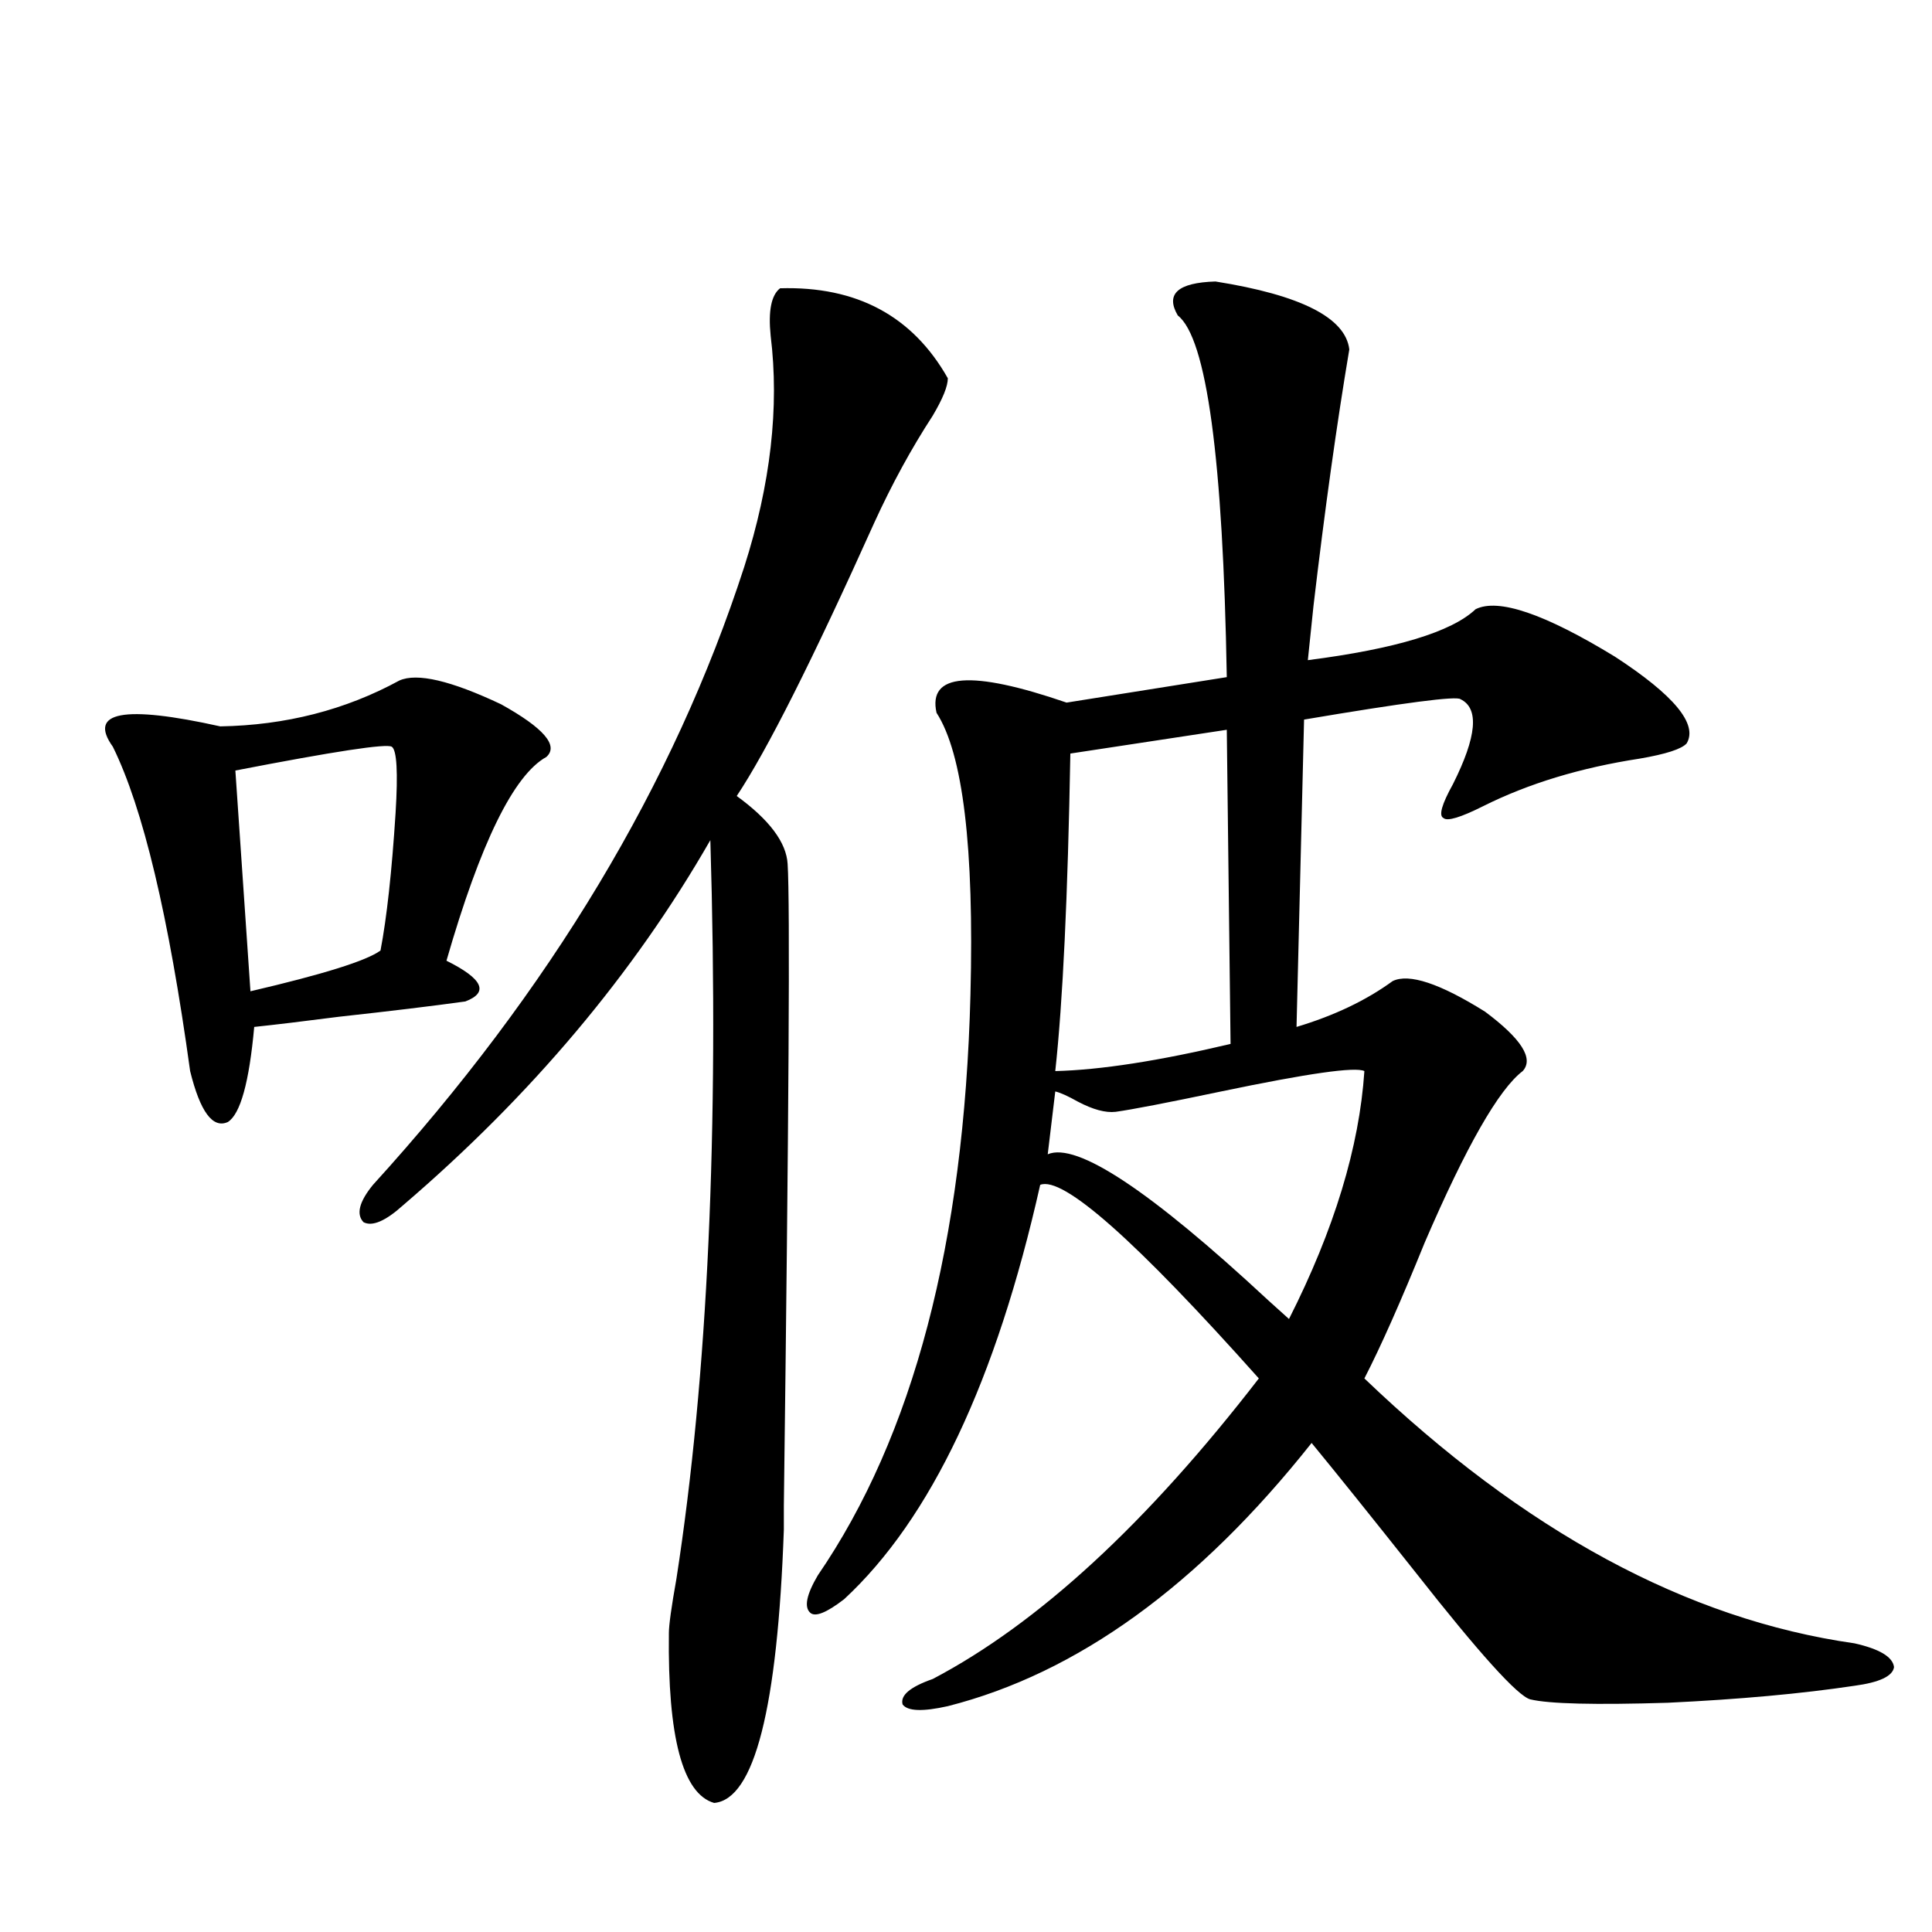 <?xml version="1.0" encoding="utf-8"?>
<!-- Generator: Adobe Illustrator 16.0.0, SVG Export Plug-In . SVG Version: 6.00 Build 0)  -->
<!DOCTYPE svg PUBLIC "-//W3C//DTD SVG 1.1//EN" "http://www.w3.org/Graphics/SVG/1.1/DTD/svg11.dtd">
<svg version="1.1" id="图层_1" xmlns="http://www.w3.org/2000/svg" xmlns:xlink="http://www.w3.org/1999/xlink" x="0px" y="0px"
	 width="1000px" height="1000px" viewBox="0 0 1000 1000" enable-background="new 0 0 1000 1000" xml:space="preserve">
<path d="M206.702,352.242c9.101-4.092,26.661,0,52.682,12.305c22.104,12.305,29.908,21.396,23.414,27.246
	c-16.92,9.38-34.146,44.536-51.706,105.469c18.856,9.38,22.104,16.411,9.756,21.094c-16.92,2.348-38.703,4.985-65.364,7.91
	c-18.216,2.348-32.85,4.106-43.901,5.273c-2.606,28.716-7.164,45.126-13.658,49.219c-7.805,3.516-14.313-5.273-19.512-26.367
	c-11.066-80.269-24.39-136.23-39.999-167.871c-13.018-18.155,5.519-21.67,55.608-10.547
	C147.832,375.396,178.73,367.486,206.702,352.242z M202.8,386.52c-2.606-1.758-29.603,2.348-80.974,12.305l7.805,114.258
	c37.713-8.789,60.151-15.82,67.315-21.094c3.247-16.988,5.854-40.718,7.805-71.191C206.047,399.703,205.392,388.278,202.8,386.52z
	 M369.625,933.199c-16.265-4.696-24.069-33.989-23.414-87.89c0-4.106,1.296-13.472,3.902-28.125
	c16.25-104.878,22.104-232.32,17.561-382.324c-39.679,69.145-92.681,132.138-159.021,188.965
	c-9.115,8.212-15.944,11.137-20.487,8.789c-3.902-4.092-2.286-10.547,4.878-19.336c91.705-100.772,155.759-207.422,192.19-319.922
	c13.658-42.764,18.201-82.617,13.658-119.531c-1.311-12.881,0.32-21.094,4.878-24.609c39.664-1.167,68.611,14.365,86.827,46.582
	c0,4.106-2.606,10.547-7.805,19.336c-11.066,17.001-21.143,35.458-30.243,55.371c-31.874,70.903-55.608,118.076-71.218,141.504
	c16.905,12.305,25.686,24.033,26.341,35.156c1.296,19.927,0.641,130.669-1.951,332.227v12.305
	C402.46,884.269,390.433,931.441,369.625,933.199z M629.131,145.699c44.222,7.031,67.315,18.759,69.267,35.156
	c-6.509,38.672-12.683,82.919-18.536,132.715c-1.311,12.305-2.286,21.684-2.927,28.125c45.518-5.85,74.465-14.639,86.827-26.367
	c11.707-5.85,35.762,2.348,72.193,24.609c30.563,19.927,42.926,34.868,37.072,44.824c-2.606,2.939-10.731,5.576-24.39,7.91
	c-30.578,4.697-57.56,12.895-80.974,24.609c-11.707,5.864-18.536,7.91-20.487,6.152c-2.606-1.167-0.976-7.031,4.878-17.578
	c12.348-24.609,13.658-39.249,3.902-43.945c-1.951-1.758-28.947,1.758-80.974,10.547l-3.902,159.082
	c19.512-5.85,36.097-13.76,49.755-23.73c8.445-4.092,24.39,1.181,47.804,15.82c18.856,14.063,25.365,24.321,19.512,30.762
	c-12.362,9.38-29.268,38.974-50.73,88.77c-12.362,30.473-22.773,53.916-31.219,70.313c82.59,79.102,167.146,124.805,253.652,137.109
	c13.003,2.925,19.832,7.031,20.487,12.305c-0.655,4.683-7.484,7.91-20.487,9.668c-27.316,4.092-59.511,7.031-96.583,8.789
	c-37.728,1.167-61.462,0.577-71.218-1.758c-6.509-1.758-26.341-23.73-59.511-65.918c-22.773-28.702-40.654-50.977-53.657-66.797
	c-58.535,73.828-121.308,119.229-188.288,136.23c-13.018,2.925-20.822,2.637-23.414-0.879c-1.311-4.697,3.902-9.091,15.609-13.184
	c54.633-28.716,110.882-80.557,168.776-155.566c-63.748-71.48-101.461-104.878-113.168-100.195
	c-22.773,101.376-56.584,172.856-101.461,214.453c-9.115,7.031-14.969,9.366-17.561,7.031c-3.262-2.925-1.951-9.366,3.902-19.336
	c49.42-72.07,75.761-172.266,79.022-300.586c1.951-76.163-3.902-124.805-17.561-145.898c-4.558-20.503,17.881-22.261,67.315-5.273
	l82.925-13.184c-1.951-113.077-10.411-175.479-25.365-187.207C603.11,152.154,609.619,146.29,629.131,145.699z M706.202,554.391
	c-4.558-2.334-29.268,1.181-74.145,10.547c-27.972,5.864-46.188,9.38-54.633,10.547c-5.213,0.591-11.707-1.167-19.512-5.273
	c-5.213-2.925-9.115-4.683-11.707-5.273l-3.902,32.52c14.954-6.441,53.002,18.759,114.144,75.586
	c4.543,4.106,8.125,7.333,10.731,9.668C690.593,636.431,703.596,593.653,706.202,554.391z M634.984,377.731l-80.974,12.305
	c-1.311,73.828-3.902,128.623-7.805,164.355c23.414-0.577,53.657-5.273,90.729-14.063L634.984,377.731z"/>
</svg>
